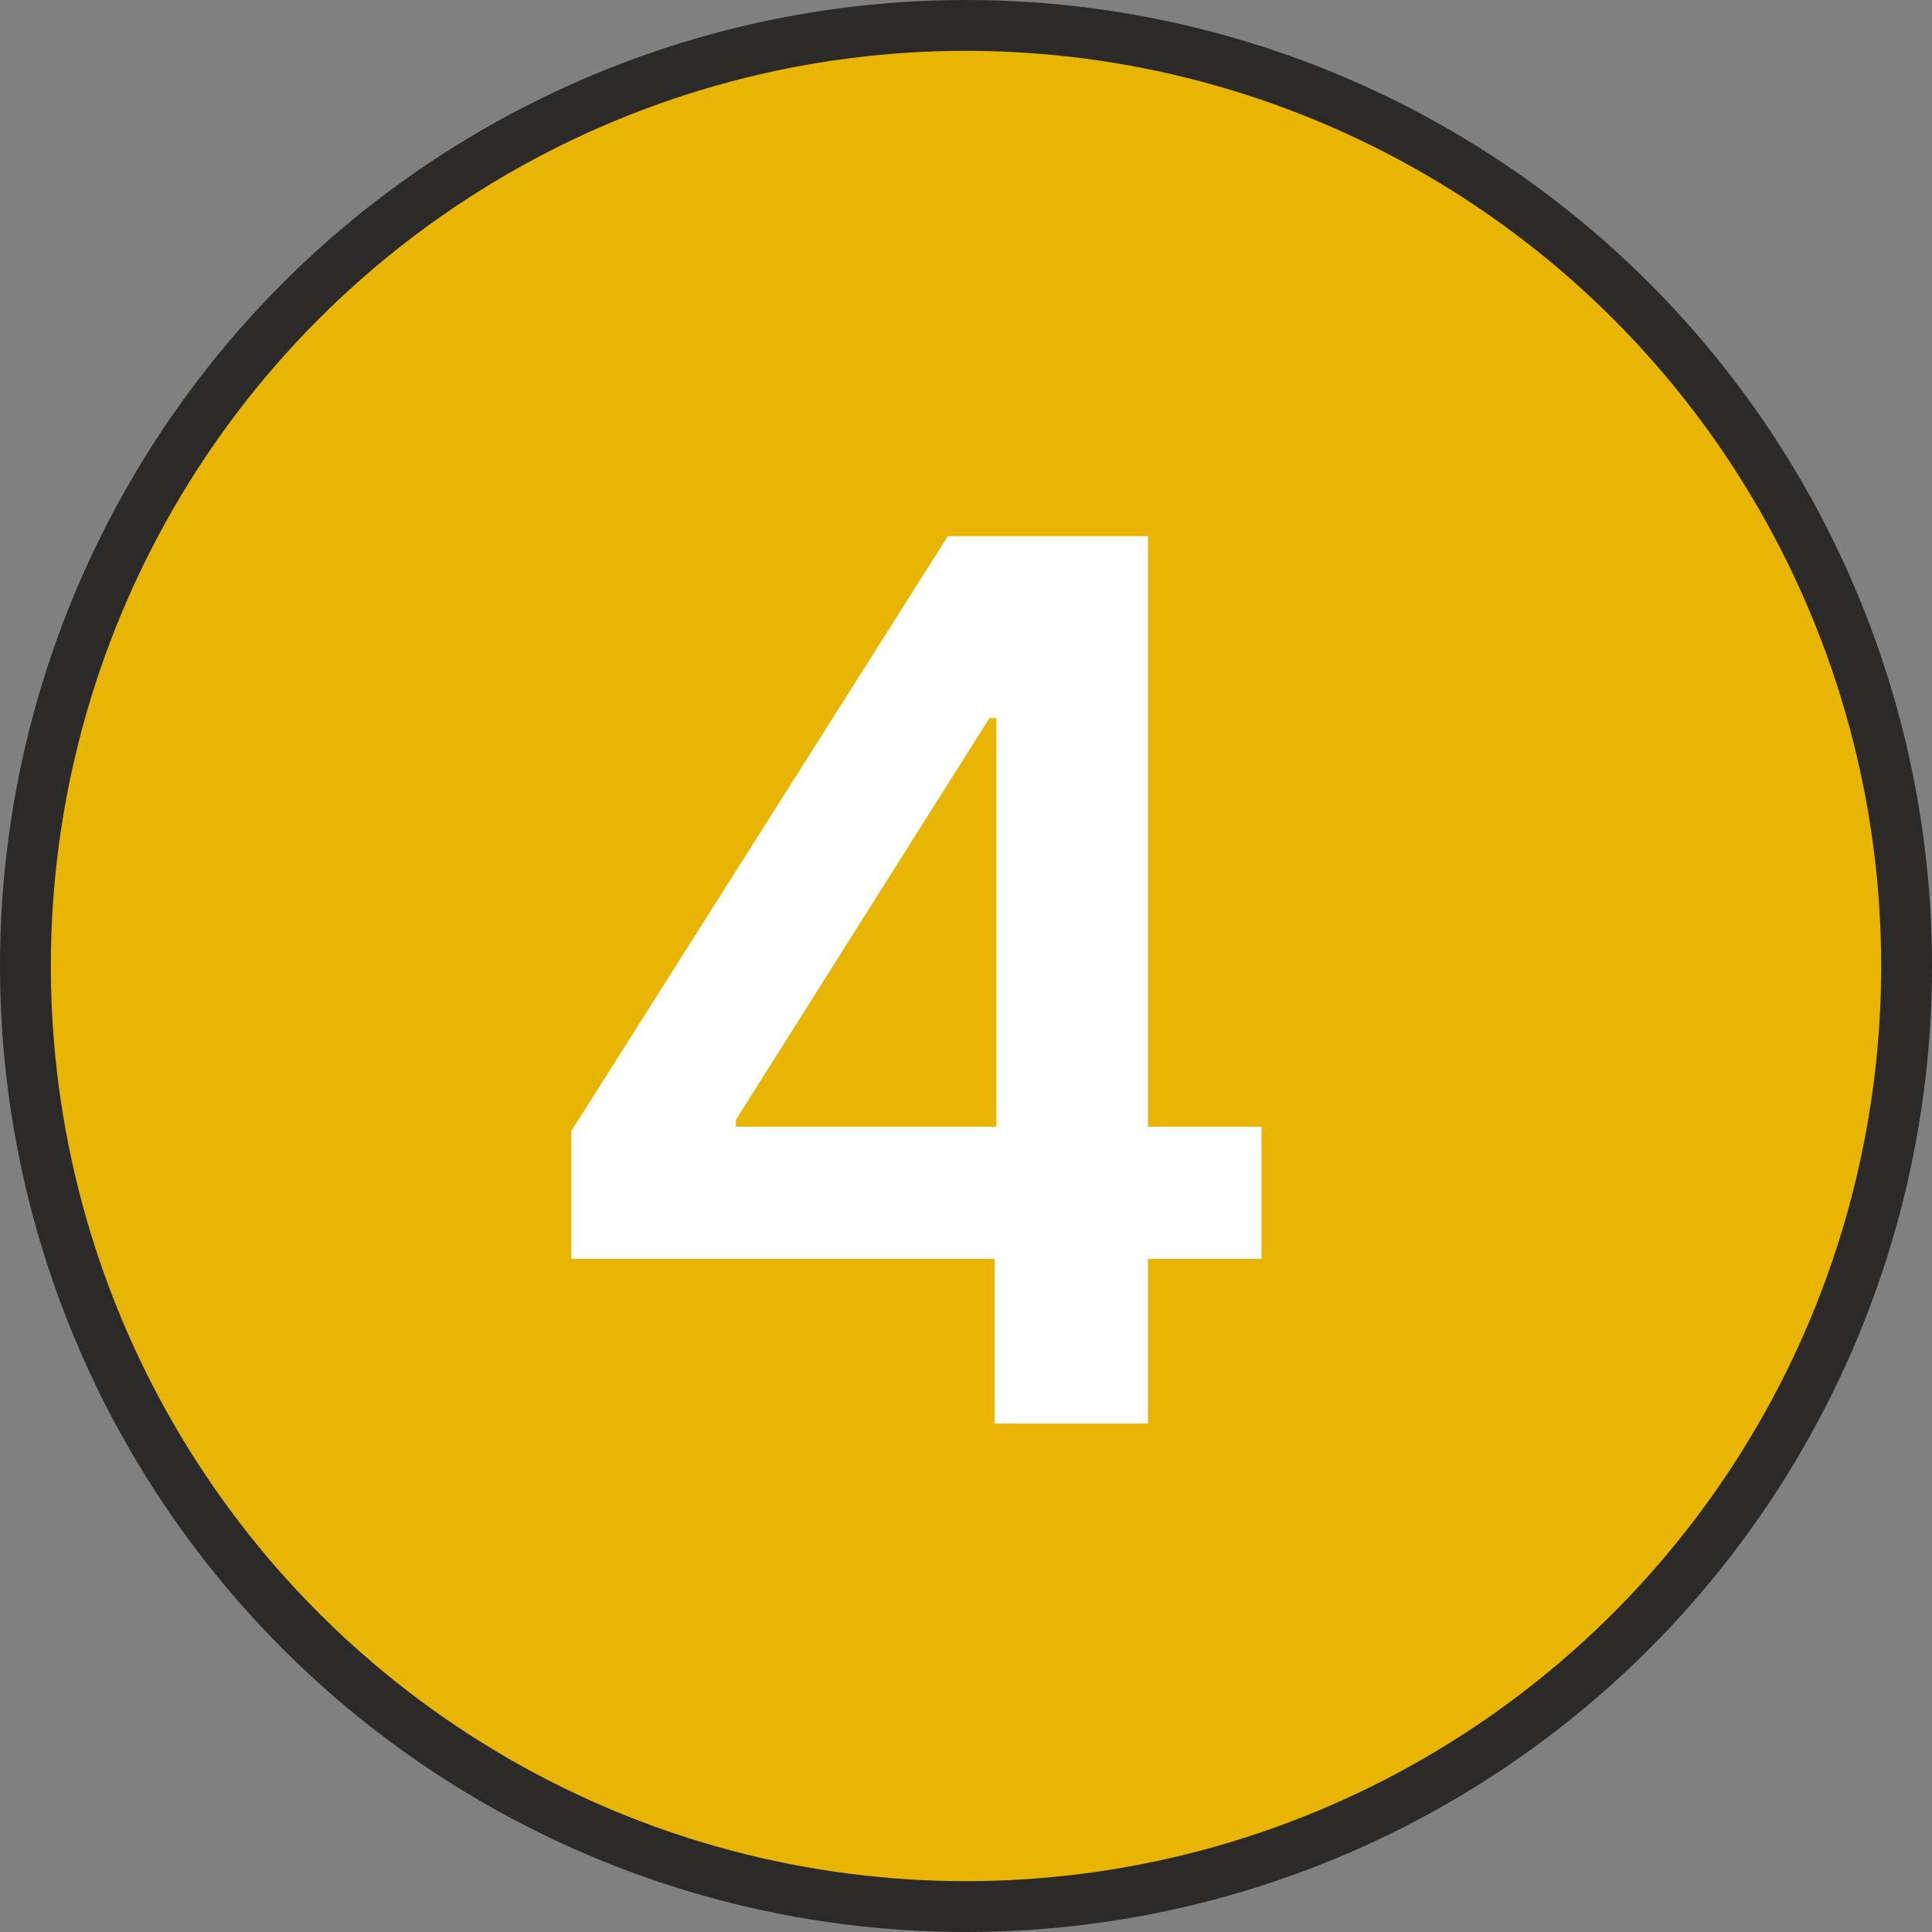 <?xml version="1.0" encoding="UTF-8"?> <svg xmlns="http://www.w3.org/2000/svg" width="38" height="38" viewBox="0 0 38 38" fill="none"><rect x="0" y="0" width="38" height="38" fill="#808080" stroke="none"/> <circle cx="19" cy="19" r="18.5" fill="#E8B502" stroke="#2B2A29"></circle> <path d="M11.236 24.761V22.247L18.642 10.546H20.739V14.125H19.46L14.474 22.026V22.162H24.812V24.761H11.236ZM19.562 28V23.994L19.597 22.869V10.546H22.579V28H19.562Z" fill="white"></path> </svg> 